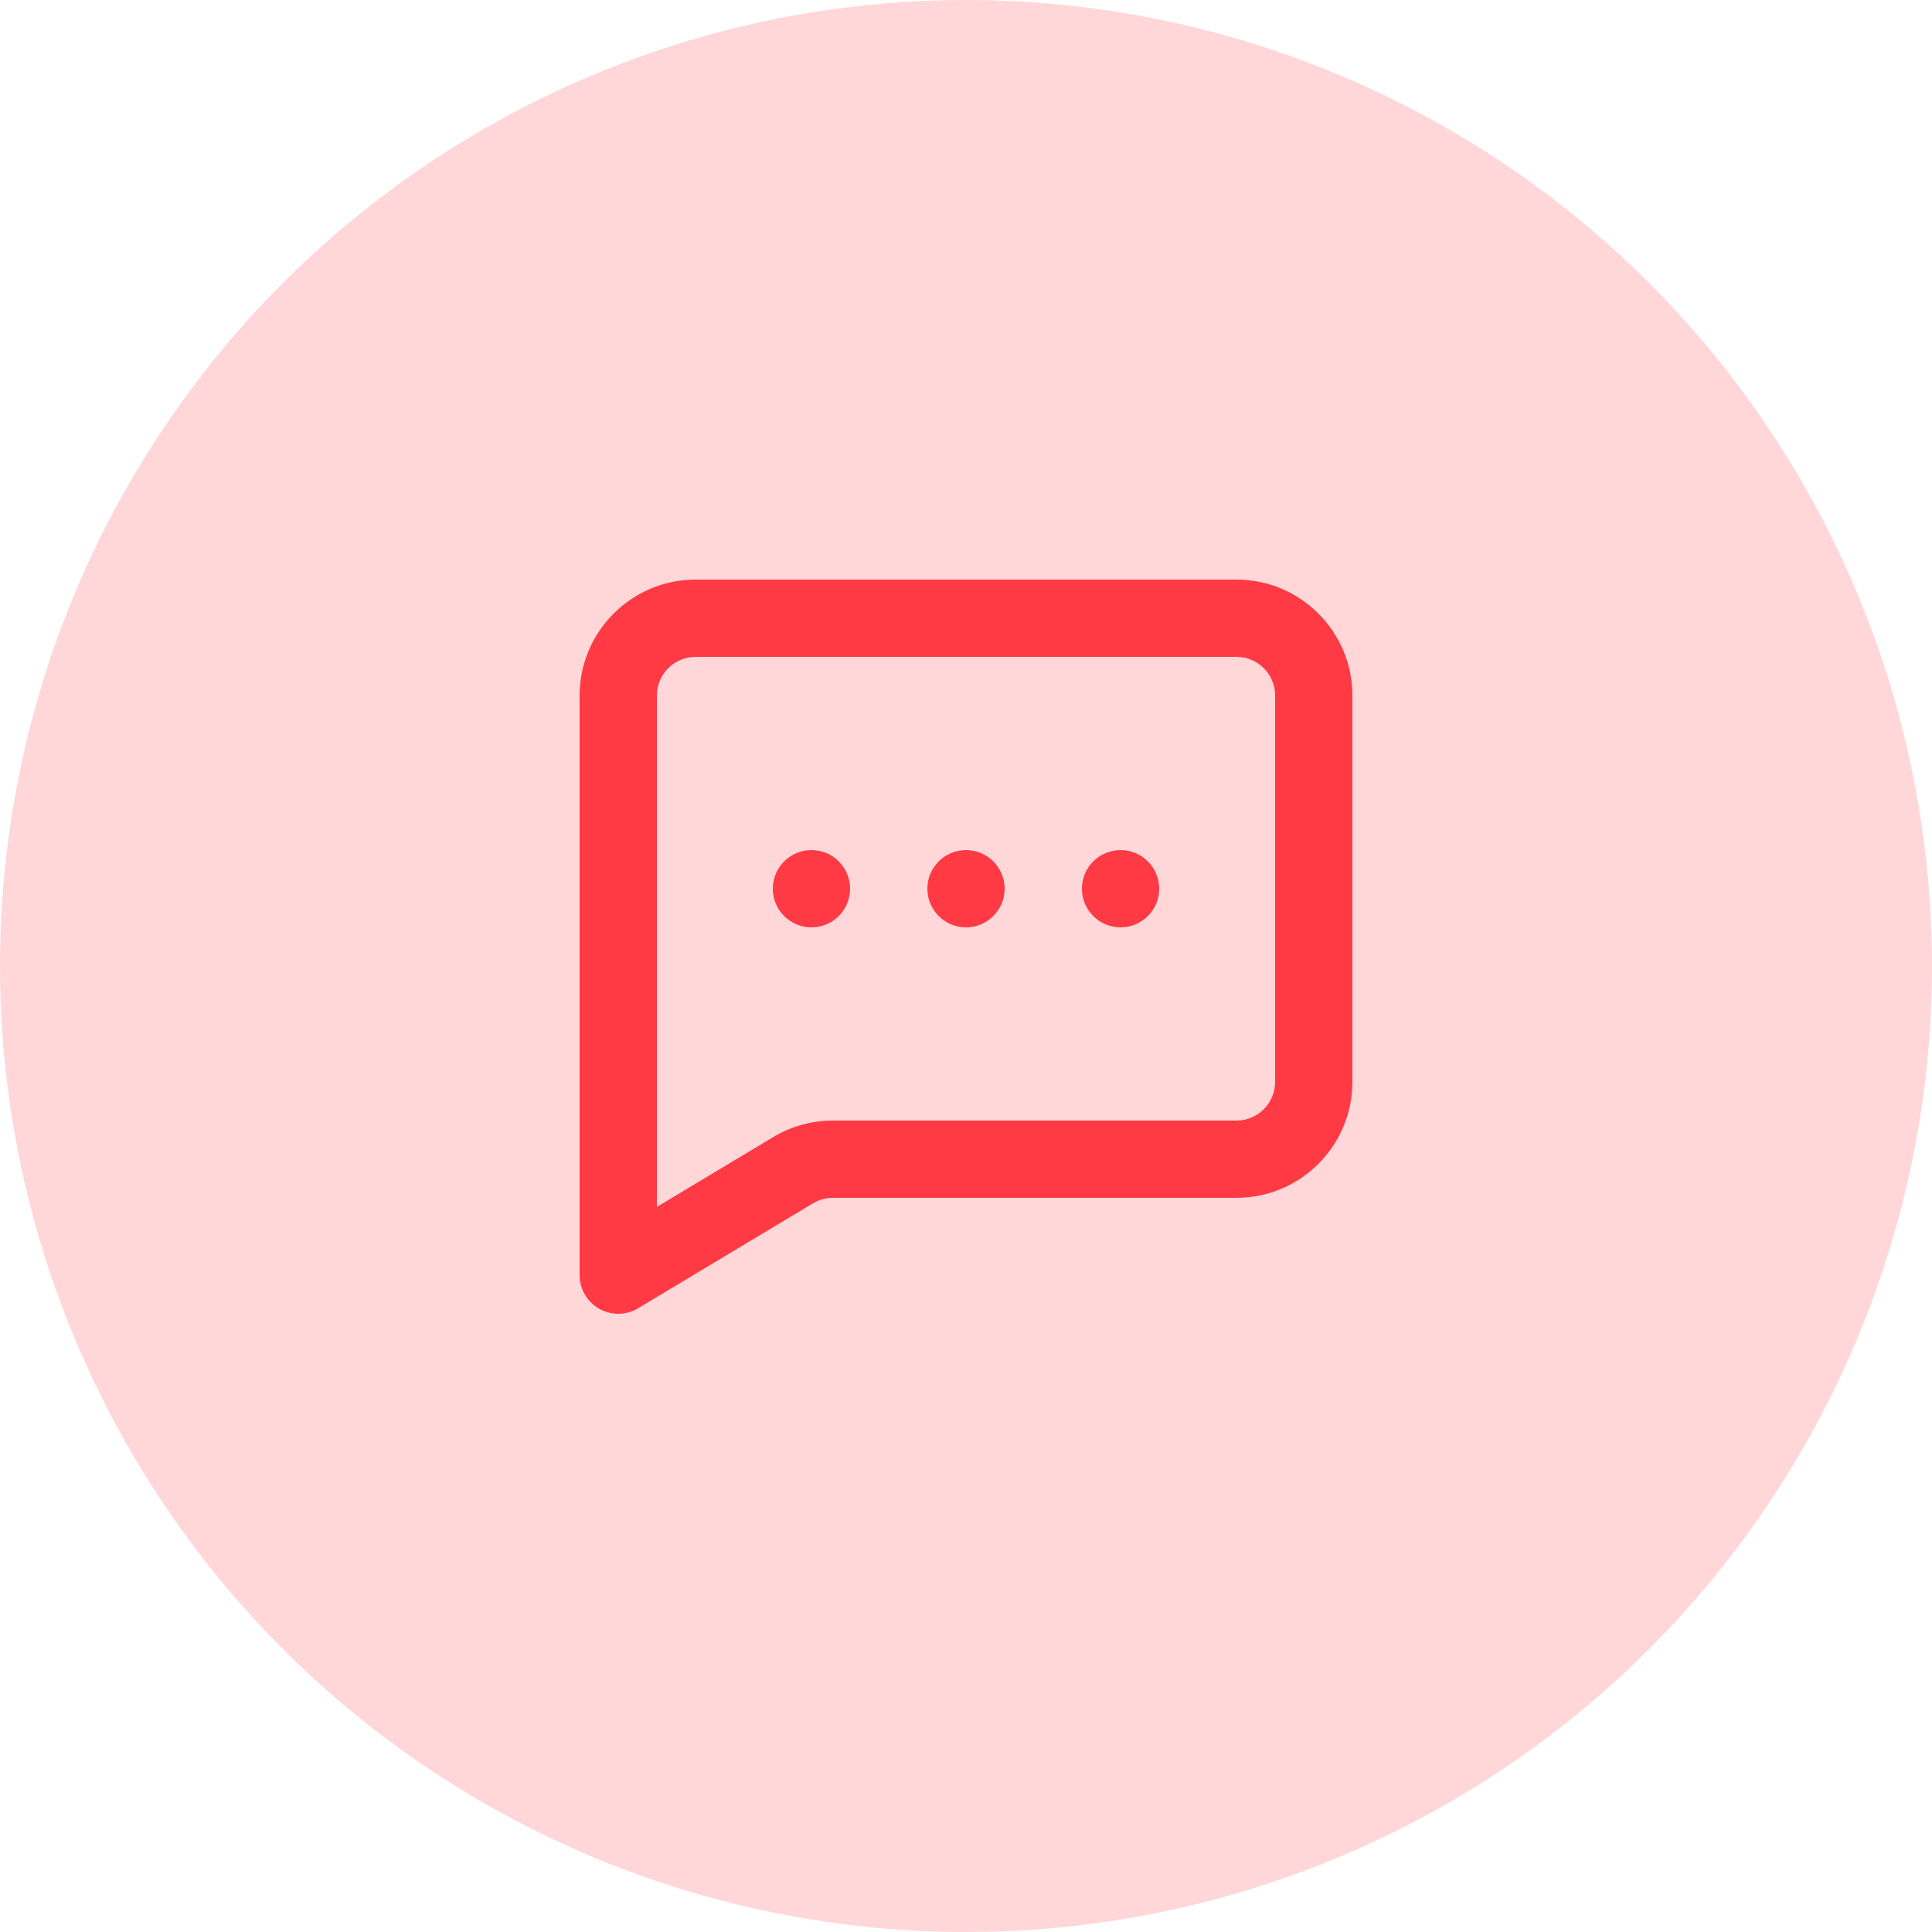 <svg width="50" height="50" viewBox="0 0 50 50" fill="none" xmlns="http://www.w3.org/2000/svg">
<circle opacity="0.2" cx="25" cy="25" r="25" fill="#FF3A44"/>
<path fill-rule="evenodd" clip-rule="evenodd" d="M20 23C20 22.448 20.448 22 21 22C21.552 22 22 22.448 22 23C22 23.552 21.552 24 21 24C20.448 24 20 23.552 20 23ZM25 22C24.448 22 24 22.448 24 23C24 23.552 24.448 24 25 24C25.552 24 26 23.552 26 23C26 22.448 25.552 22 25 22ZM29 22C28.448 22 28 22.448 28 23C28 23.552 28.448 24 29 24C29.552 24 30 23.552 30 23C30 22.448 29.552 22 29 22ZM33 28C33 28.551 32.551 29 32 29H21.554C21.011 29 20.477 29.148 20.01 29.428L17 31.234V18C17 17.449 17.449 17 18 17H32C32.551 17 33 17.449 33 18V28ZM32 15H18C16.346 15 15 16.346 15 18V33C15 33.36 15.194 33.693 15.507 33.87C15.66 33.957 15.83 34 16 34C16.178 34 16.356 33.953 16.515 33.857L21.039 31.143C21.195 31.049 21.373 31 21.554 31H32C33.654 31 35 29.654 35 28V18C35 16.346 33.654 15 32 15V15Z" fill="#FF3A44"/>
</svg>
